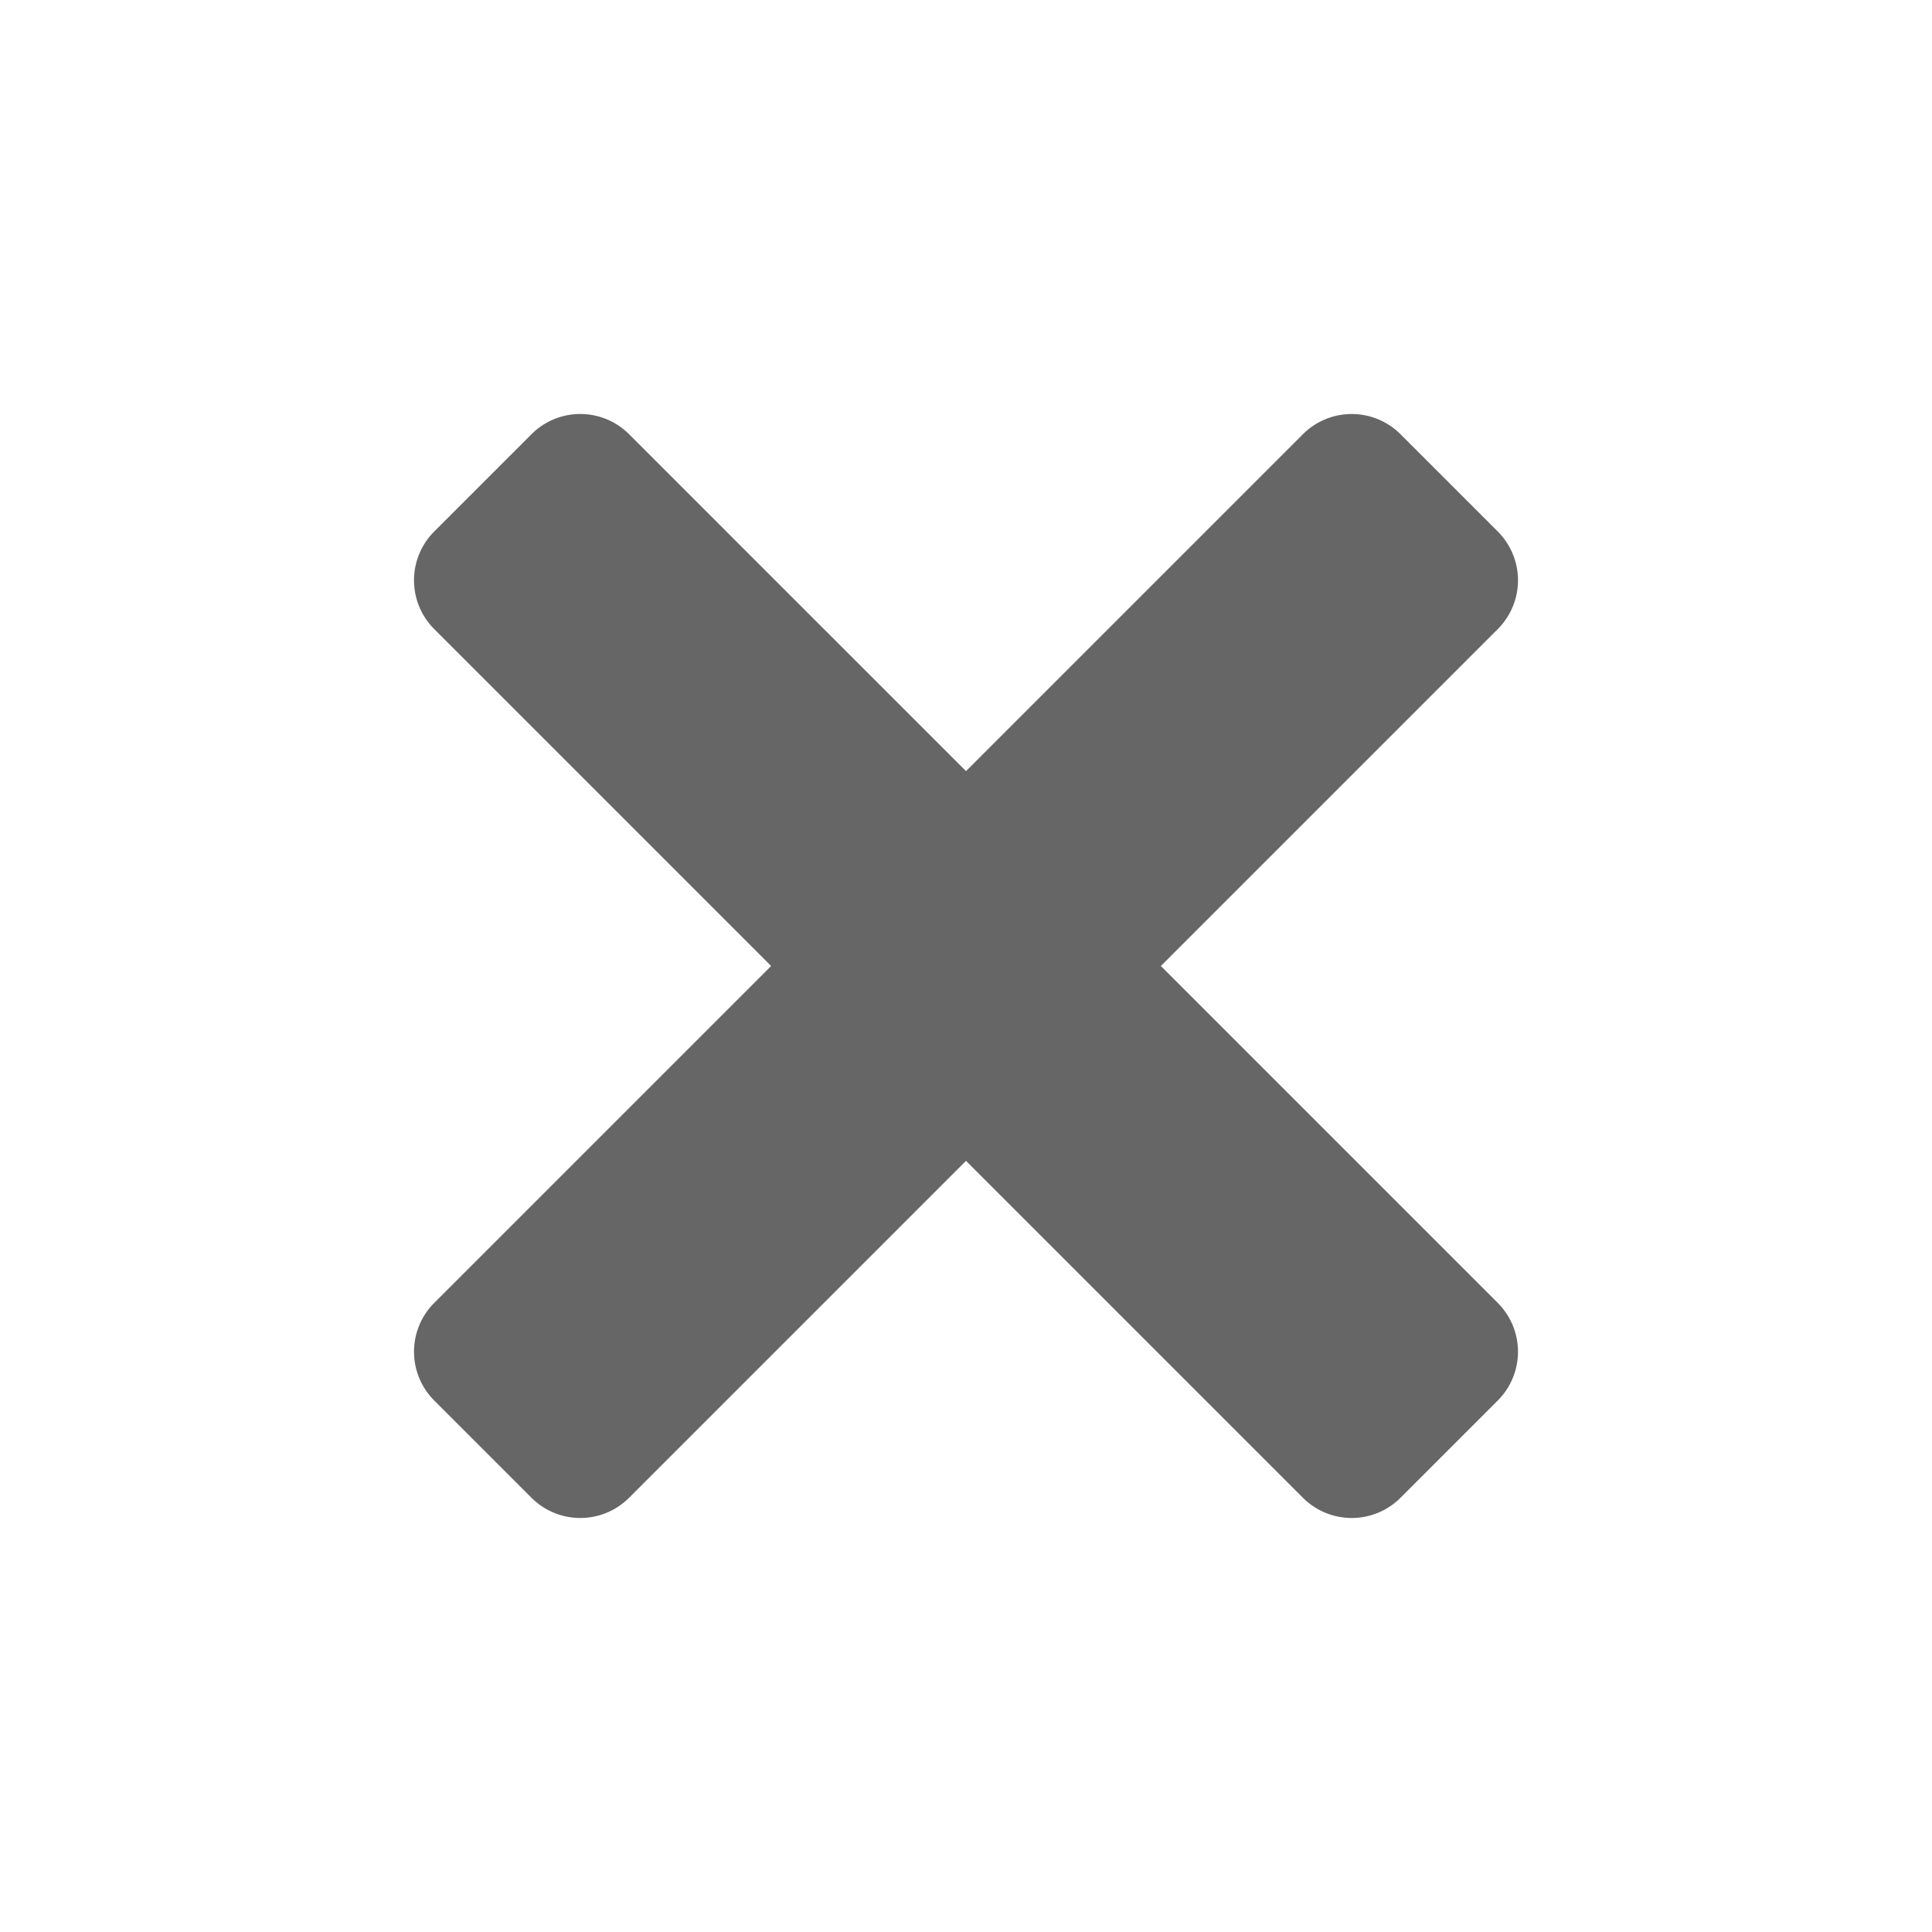 <svg xmlns="http://www.w3.org/2000/svg" width="28" height="28"><path fill="none" d="M0 0h28v28H0Z" data-name="Caminho 90"/><g fill="#666666" stroke-linecap="round" stroke-linejoin="round" data-name="Caminho 91"><path d="m19.59 21.707-.354-.353L14 16.117l-5.236 5.237-.354.353-.354-.353-1.41-1.41-.353-.354.353-.354L11.883 14 6.646 8.764l-.353-.354.353-.354 1.41-1.41.354-.353.354.353L14 11.883l5.236-5.237.354-.353.354.353 1.41 1.41.353.354-.353.354L16.117 14l5.237 5.236.353.354-.353.354-1.41 1.41-.354.353Z"/><path d="M8.41 7 7 8.41 12.59 14 7 19.59 8.41 21 14 15.41 19.59 21 21 19.59 15.41 14 21 8.41 19.59 7 14 12.59 8.41 7m0-1c.256 0 .512.098.707.293L14 11.176l4.883-4.883a1 1 0 0 1 1.414 0l1.41 1.41a1 1 0 0 1 0 1.414L16.824 14l4.883 4.883a1 1 0 0 1 0 1.414l-1.41 1.41a1 1 0 0 1-1.414 0L14 16.824l-4.883 4.883a1 1 0 0 1-1.414 0l-1.41-1.41a1 1 0 0 1 0-1.414L11.176 14 6.293 9.117a1 1 0 0 1 0-1.414l1.41-1.41A.997.997 0 0 1 8.41 6Z"/></g></svg>